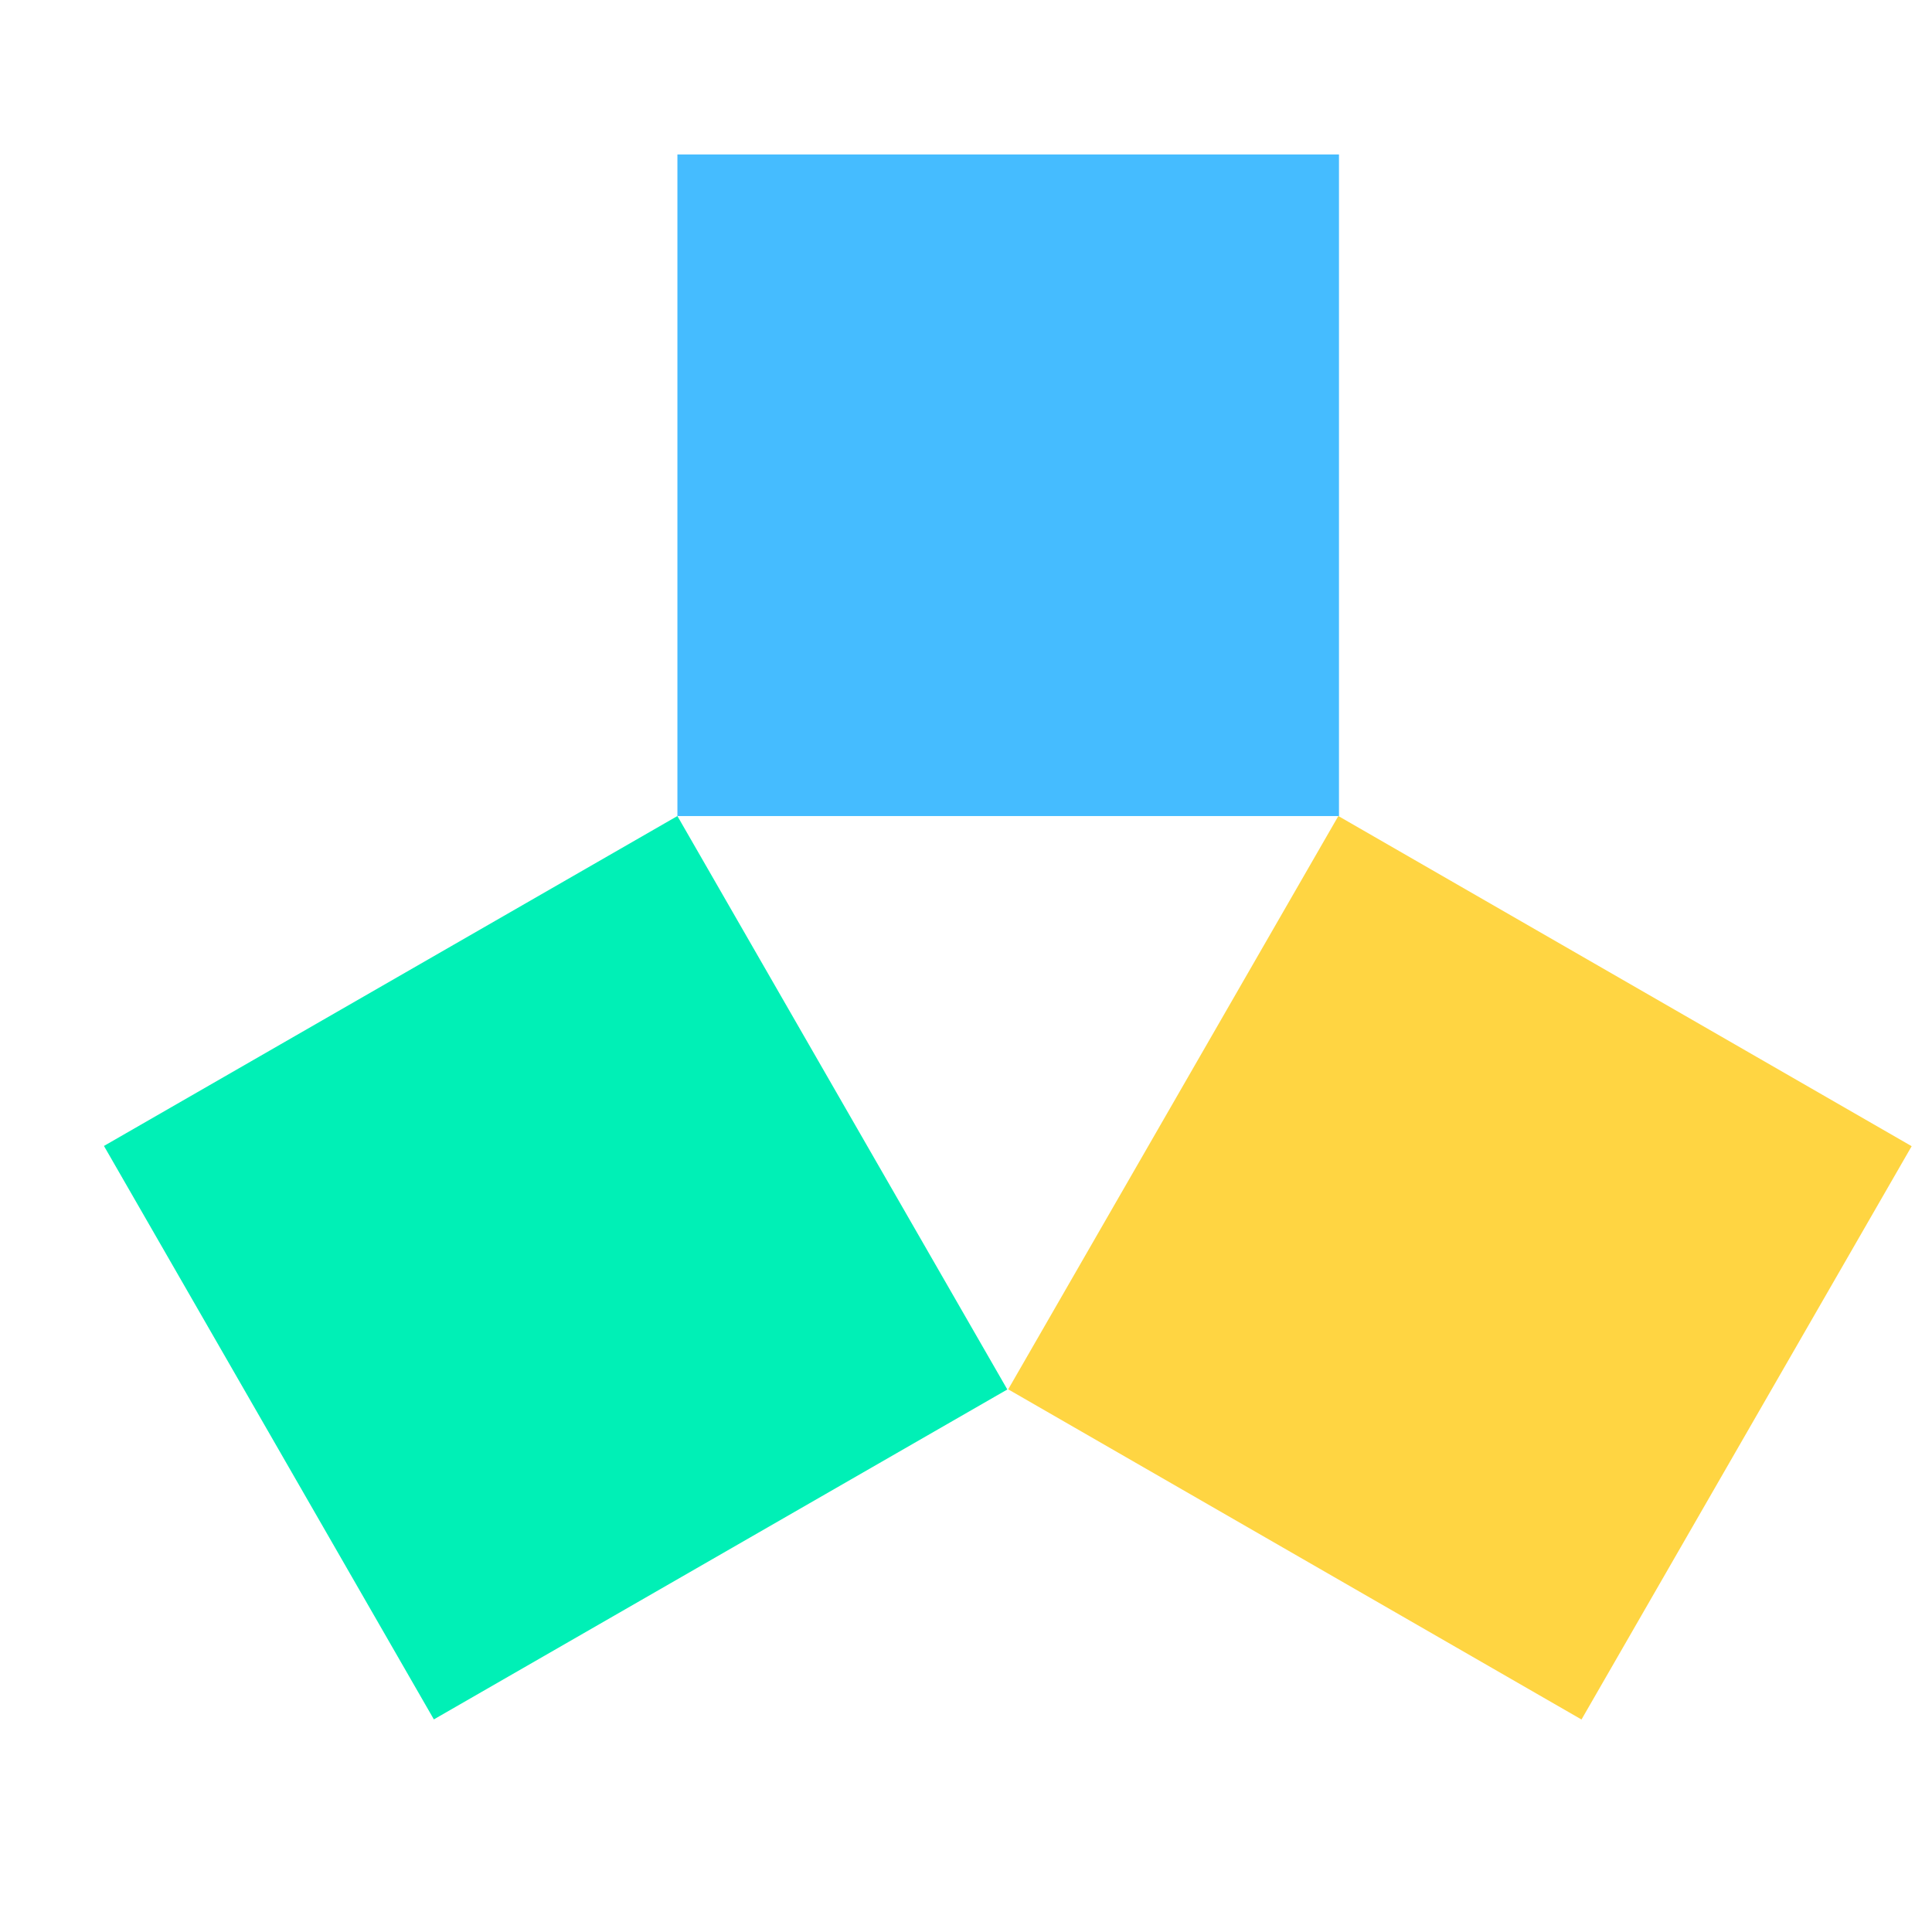 <svg width="93" height="93" viewBox="0 0 93 93" fill="none" xmlns="http://www.w3.org/2000/svg">
<g clip-path="url(#clip0_236_841)">
<path d="M32.608 39.282H64.454V7.435H32.608V39.282Z" fill="#45BCFF"/>
<path d="M20.885 82.766L48.489 66.885L32.608 39.281L5.004 55.162L20.885 82.766Z" fill="#00F0B6"/>
<path d="M76.128 82.771L48.531 66.878L64.423 39.281L92.021 55.174L76.128 82.771Z" fill="#FFD542"/>
</g>
<defs>
<clipPath id="clip0_236_841">
<rect width="92" height="92" fill="white" transform="translate(0.021 0.958)"/>
</clipPath>
</defs>
</svg>
